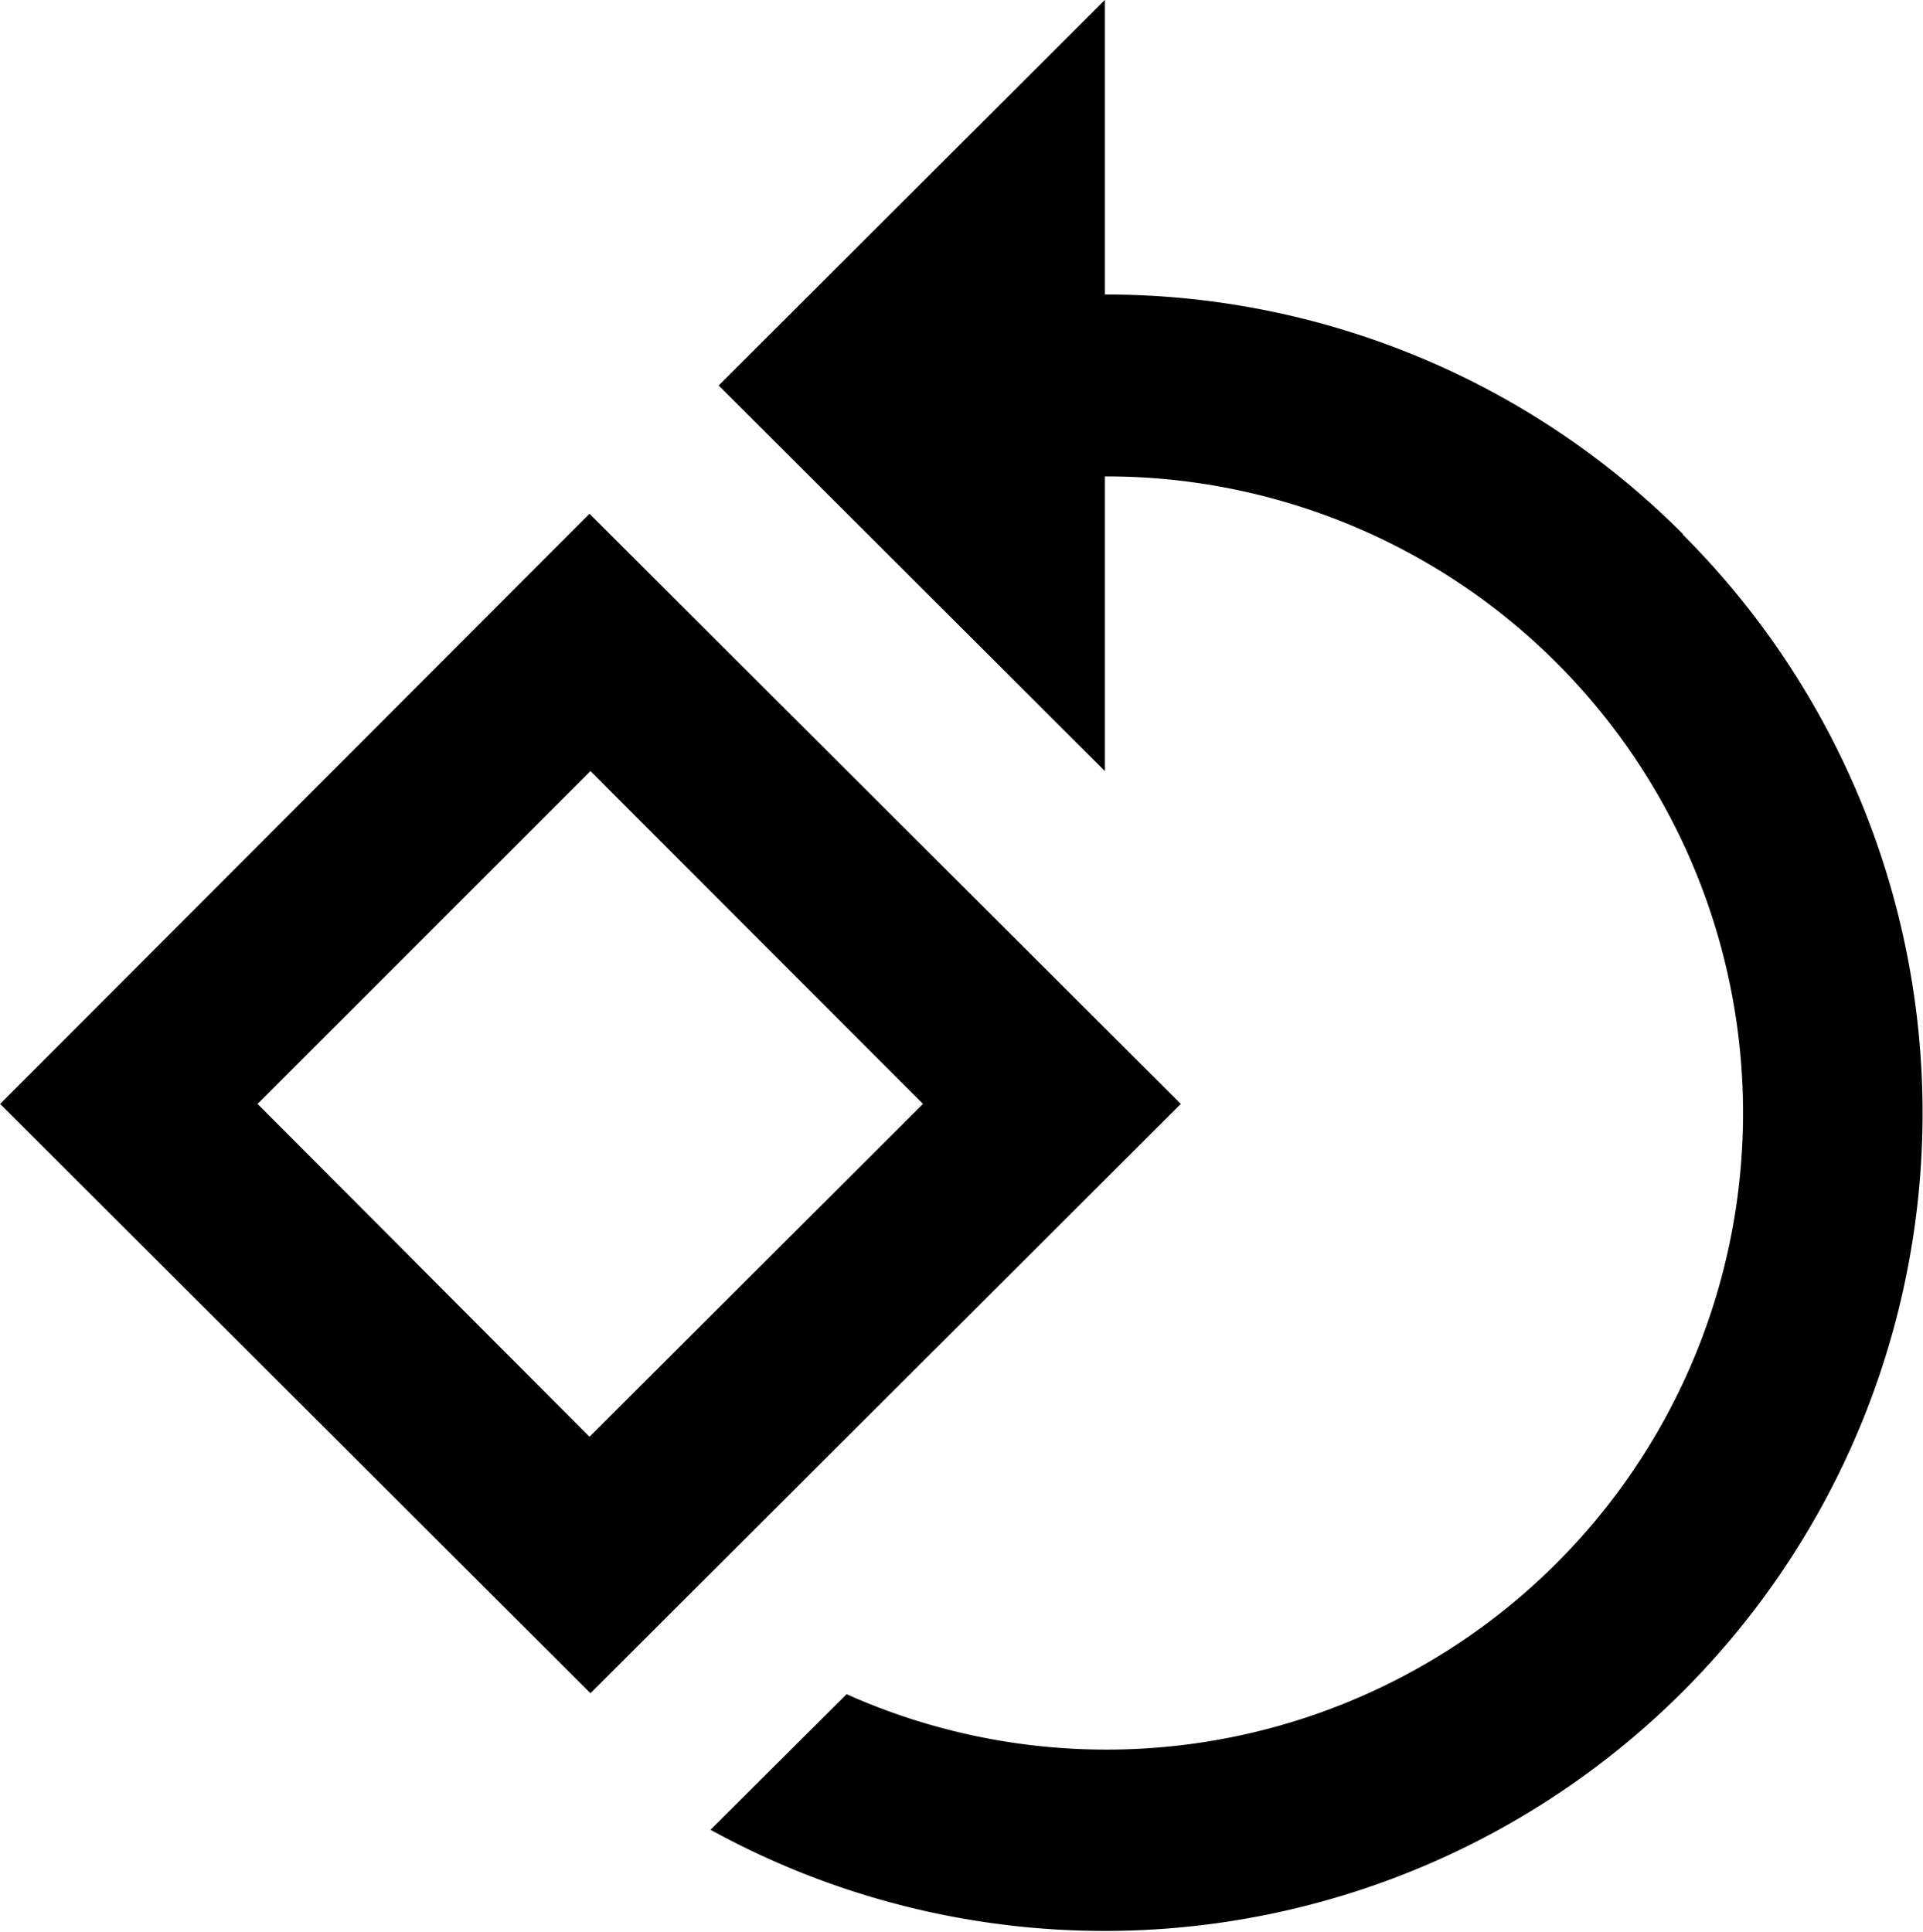 <svg xmlns="http://www.w3.org/2000/svg" width="15.857" height="15.93" viewBox="0 0 15.857 15.93">
  <path id="Icon_material-rotate-90-degrees-ccw" data-name="Icon material-rotate-90-degrees-ccw" d="M6.15,5.378,1.29,10.245l4.868,4.86,4.868-4.86L6.15,5.378ZM3.413,10.245,6.158,7.5,8.9,10.245,6.15,12.99,3.413,10.245Zm11.753-4.7A6.712,6.712,0,0,0,10.4,3.57V1.14L7.215,4.32,10.4,7.5V5.07a5.25,5.25,0,1,1-2.13,10.043L7.148,16.231A6.745,6.745,0,0,0,15.166,5.55Z" transform="translate(-1.289 -1.141)"/>
</svg>

